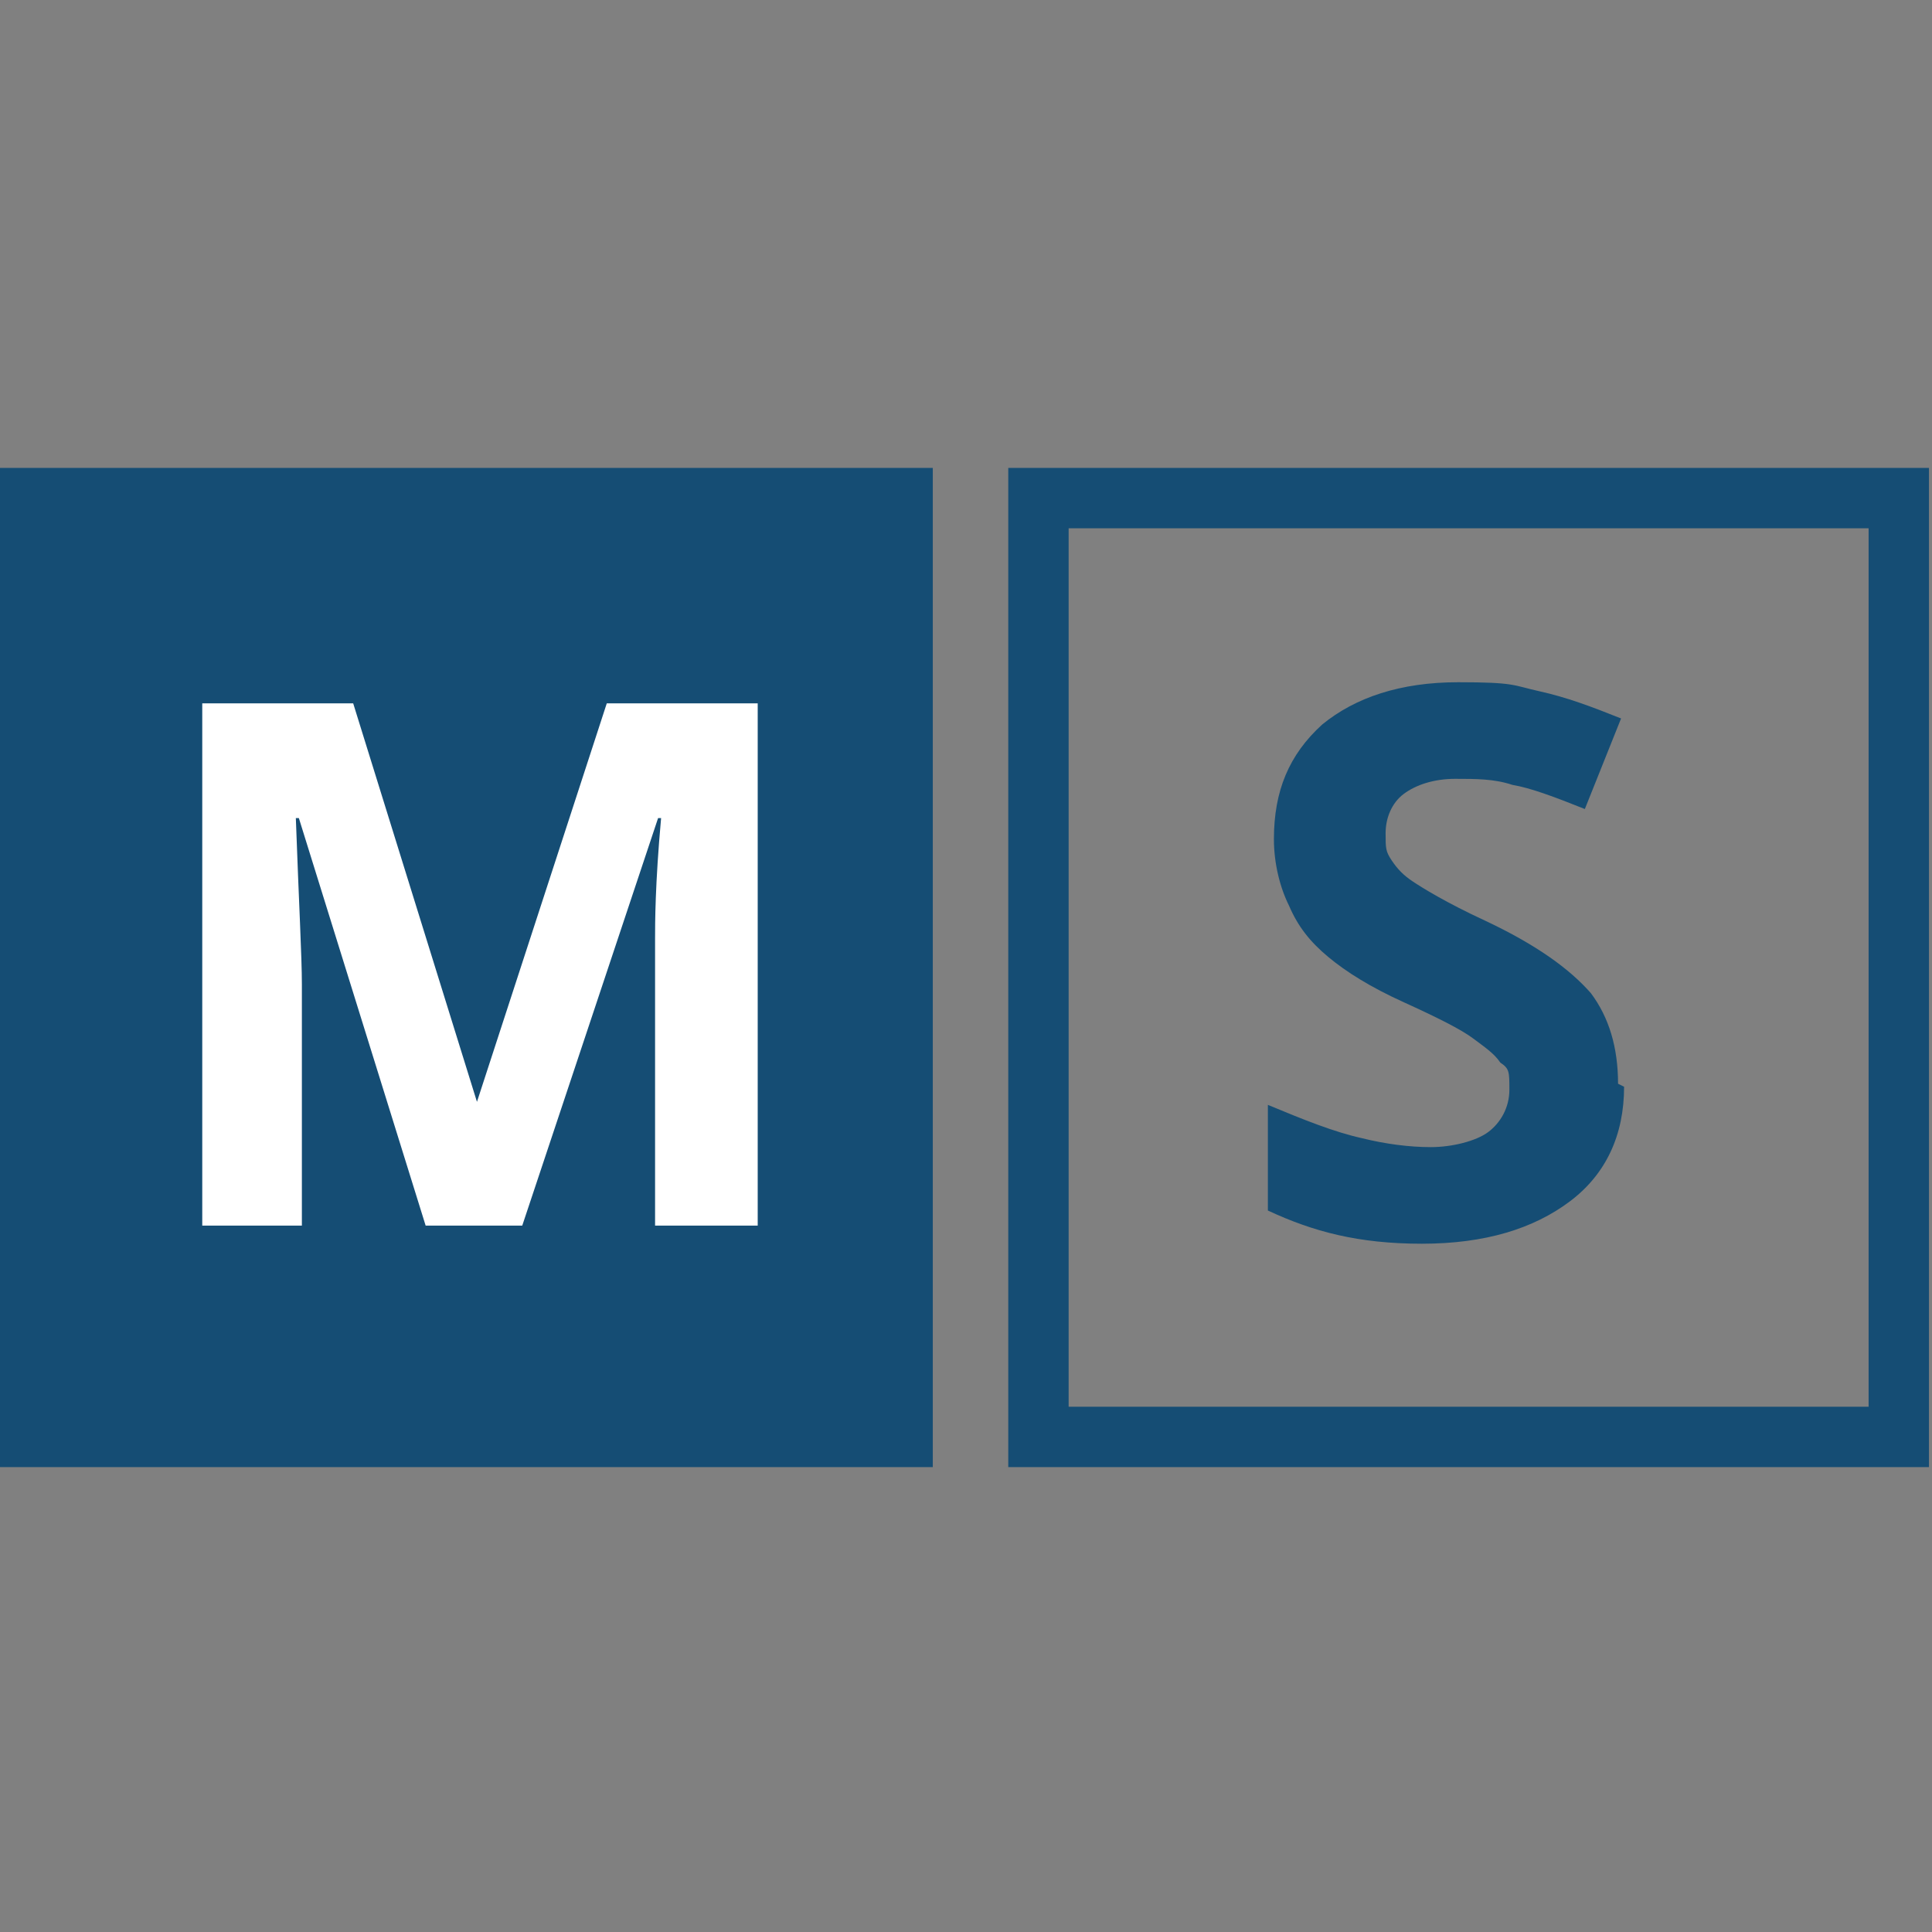 <?xml version="1.0" encoding="UTF-8"?>
<svg data-bbox="0 15.5 63.9 33.1" viewBox="0 0 64 64" xmlns="http://www.w3.org/2000/svg" data-type="color">
    <rect x="0" y="0" width="64" height="64" fill="#808080" stroke="none"/>
    <g>
        <path fill="#154d74" d="M30.9 15.5v33.1H0V15.5z" data-color="1"/>
        <path d="M14.1 40.6 9.9 27.1h-.1c.1 2.8.2 4.6.2 5.5v8H6.7V23.3h5l4.1 13.2 4.3-13.2h5v17.3h-3.4v-9.5c0-.5 0-1.8.2-4h-.1l-4.5 13.5h-3.4Z" fill="#ffffff" data-color="2"/>
        <path d="M53.8 36c0 1.6-.6 2.9-1.8 3.8s-2.8 1.4-4.9 1.4-3.6-.4-5.1-1.1v-3.5c1.2.5 2.2.9 3.1 1.1.8.2 1.6.3 2.3.3s1.5-.2 1.9-.5.7-.8.7-1.4 0-.7-.3-.9c-.2-.3-.5-.5-.9-.8s-1.2-.7-2.3-1.2-1.9-1-2.5-1.5-1-1-1.3-1.7c-.3-.6-.5-1.4-.5-2.2 0-1.6.5-2.8 1.6-3.8 1.1-.9 2.6-1.4 4.5-1.4s1.8.1 2.7.3 1.7.5 2.7.9l-1.2 3c-1-.4-1.8-.7-2.4-.8-.6-.2-1.2-.2-1.9-.2s-1.3.2-1.7.5-.6.8-.6 1.3 0 .6.2.9.4.5.7.7 1.1.7 2.4 1.3c1.7.8 2.8 1.6 3.5 2.4q.9 1.2.9 3Z" fill="#154d74" data-color="1"/>
        <path d="M61.9 17.5v29.1H35.4V17.5zm2-2H33.4v33.1h30.5z" fill="#154d74" data-color="1"/>
    </g>
</svg>
